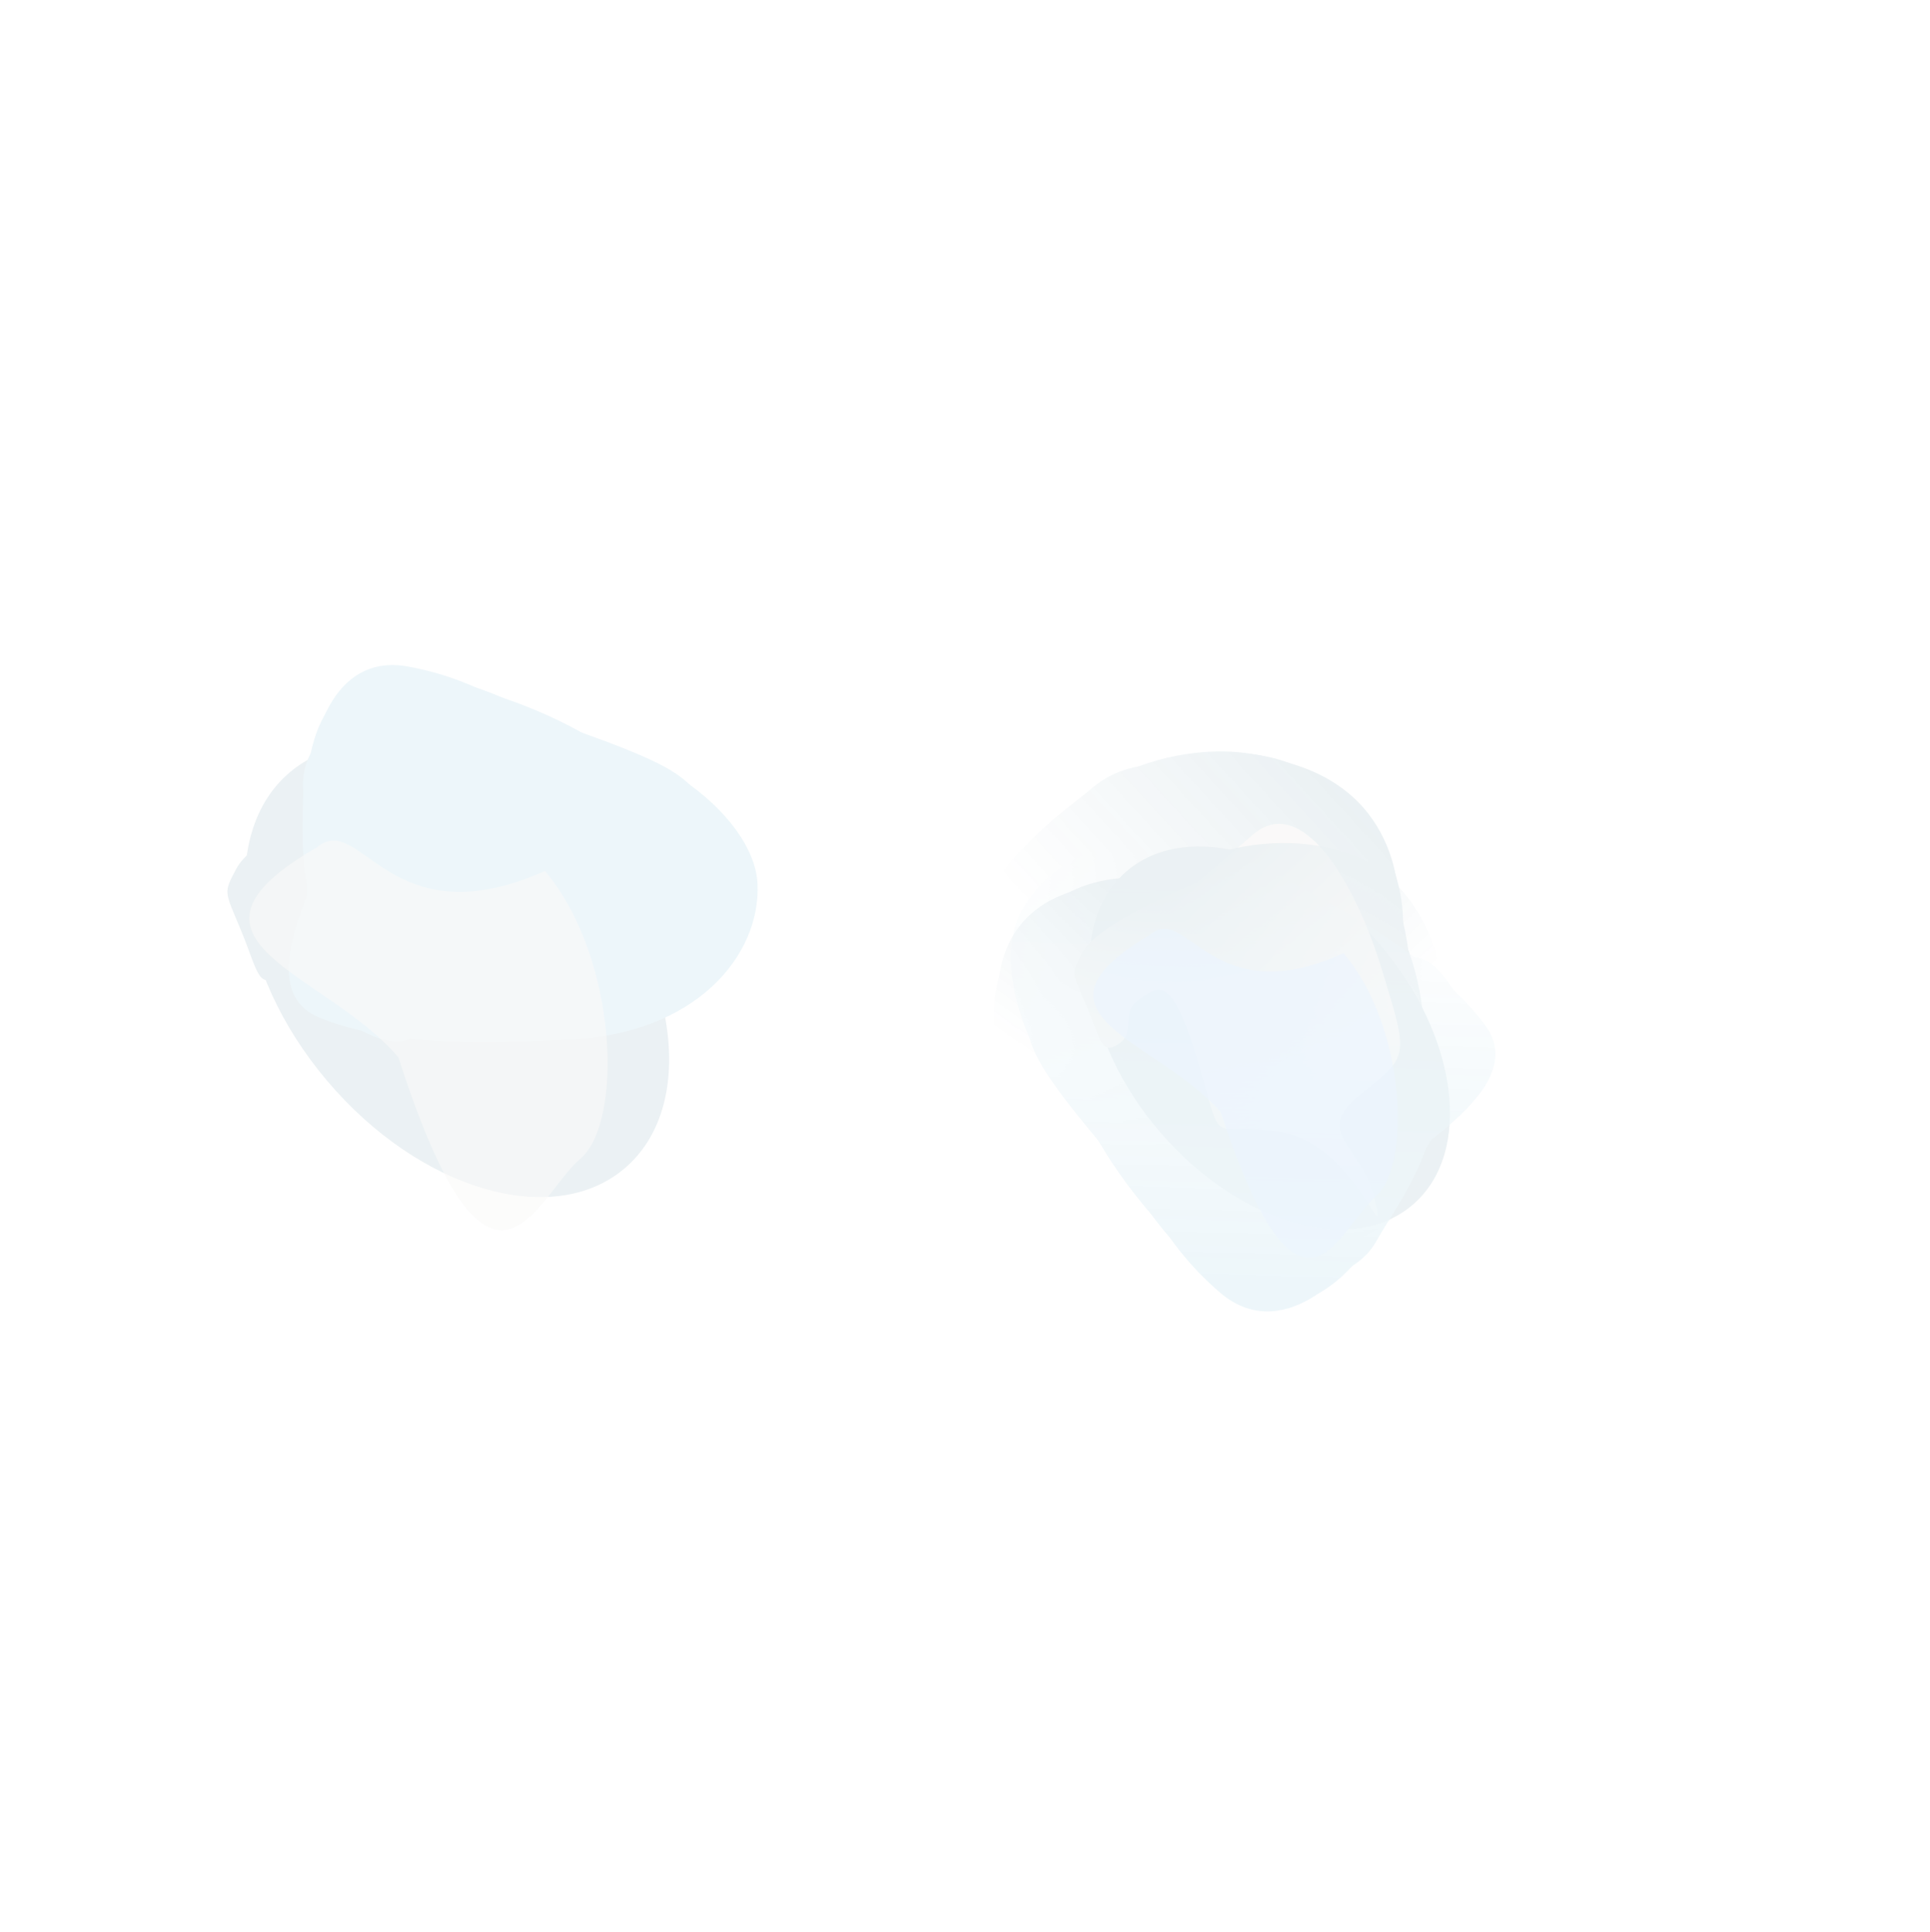 <svg width="2567" height="2569" viewBox="0 0 2567 2569" fill="none" xmlns="http://www.w3.org/2000/svg">
<g opacity="0.08">
<g filter="url(#filter0_f_3296_6184)">
<ellipse cx="1688.8" cy="1380.23" rx="192.162" ry="292.172" transform="rotate(-40.654 1688.8 1380.23)" fill="#004D6D"/>
</g>
<mask id="mask0_3296_6184" style="mask-type:alpha" maskUnits="userSpaceOnUse" x="1228" y="874" width="929" height="972">
<path d="M1864.2 1845.41L2156.65 1370.18L1824.37 982.146L1687.04 874.863L1345.14 922.994L1228.5 1139.14L1571.9 1539.02L1864.2 1845.41Z" fill="url(#paint0_linear_3296_6184)"/>
</mask>
<g mask="url(#mask0_3296_6184)">
</g>
<mask id="mask1_3296_6184" style="mask-type:alpha" maskUnits="userSpaceOnUse" x="1185" y="732" width="1035" height="1070">
<path d="M1185.9 1108.17C1374.46 946.77 1615.04 740.911 1623.79 732.129L2219.32 1425.6L1781.42 1801.65L1185.9 1108.17Z" fill="url(#paint1_linear_3296_6184)"/>
</mask>
<g mask="url(#mask1_3296_6184)">
<path d="M1814.21 1074.97C1881.38 1153.19 1870.42 1276.86 1809.95 1328.78C1749.49 1380.7 1642.96 1417.18 1570.9 1333.26C1535.18 1291.67 1451.41 1275.89 1439.09 1200.63C1426.55 1124.01 1518.83 1064.64 1549.33 1038.44C1609.79 986.524 1747.05 996.757 1814.21 1074.97Z" fill="#004D6D"/>
<g filter="url(#filter1_f_3296_6184)">
<path d="M1808.23 1078.48C1880.27 1162.37 1873.85 1272.18 1821.88 1316.81C1769.91 1361.44 1674.53 1388.36 1602.5 1304.48C1566.8 1262.91 1487.36 1243.43 1470.83 1171.82C1454 1098.92 1534.7 1049.48 1560.92 1026.97C1612.89 982.342 1736.19 994.601 1808.23 1078.48Z" fill="#004D6D"/>
</g>
<g filter="url(#filter2_f_3296_6184)">
<path d="M1810.41 1081.03C1891.15 1175.04 1877.46 1303.7 1813.39 1358.72C1749.32 1413.75 1634.77 1450.48 1554.04 1356.47C1514.03 1309.88 1414.98 1296.64 1399.35 1213.89C1383.45 1129.65 1487.25 1062.77 1519.58 1035.01C1583.65 979.987 1729.68 987.009 1810.41 1081.03Z" fill="#004D6D"/>
</g>
<g filter="url(#filter3_f_3296_6184)">
<path d="M1812.14 1098.4C1896.11 1227.97 1895.57 1395.49 1820.59 1459.88C1745.6 1524.28 1613.94 1534.98 1517.11 1422.22C1469.12 1366.35 1325.71 1364.71 1306.05 1266.25C1286.03 1166.03 1401.5 1093.57 1439.33 1061.08C1514.31 996.686 1714.87 948.293 1812.14 1098.4Z" fill="#004D6D"/>
</g>
<g filter="url(#filter4_f_3296_6184)">
<path d="M1815.38 1163.56C1919.64 1284.97 1912.78 1472.45 1839.46 1535.41C1766.15 1598.38 1632.41 1603 1528.15 1481.6C1476.49 1421.43 1385.77 1372.41 1360.9 1269.58C1335.58 1164.9 1449.79 1095.57 1486.77 1063.81C1560.09 1000.85 1711.12 1042.15 1815.38 1163.56Z" fill="#004D6D"/>
</g>
<g filter="url(#filter5_f_3296_6184)">
<path d="M1826.7 1235.94C1934.44 1361.41 1928.37 1554.28 1853.39 1618.68C1778.4 1683.07 1641.03 1687.13 1533.29 1561.67C1479.9 1499.5 1386.45 1448.58 1360.36 1342.65C1333.8 1234.81 1450.76 1164.08 1488.59 1131.59C1563.58 1067.2 1718.95 1110.48 1826.7 1235.94Z" fill="#004D6D"/>
</g>
<g filter="url(#filter6_f_3296_6184)">
<path d="M1757.58 1131.34C1851.86 1241.12 1834.2 1420.49 1759.21 1484.88C1684.22 1549.28 1553.9 1561.54 1459.62 1451.75C1412.9 1397.35 1336.23 1348.43 1318.07 1251.73C1299.58 1153.29 1414.71 1080.42 1452.53 1047.93C1527.52 983.538 1663.31 1021.56 1757.58 1131.34Z" fill="#004D6D"/>
</g>
</g>
<g filter="url(#filter7_f_3296_6184)">
<path d="M1439.17 1267.48C1454.23 1238.57 1519.74 1204.87 1592.45 1173.46L1666.74 1109.66C1731.36 1054.16 1802.13 1172 1838.1 1289.65C1874.06 1407.29 1874.01 1403.57 1809.34 1455.35C1744.67 1507.13 1811.85 1521.82 1828.82 1596.56C1845.78 1671.3 1802.12 1521.91 1704.09 1505.51C1606.05 1489.11 1629.49 1535.53 1593.62 1413.11C1557.75 1290.68 1539.71 1312.45 1514.44 1329.45C1489.16 1346.46 1511.46 1372.43 1488 1387.88C1464.54 1403.33 1464.44 1383.67 1445.25 1338.1C1426.06 1292.54 1424.12 1296.38 1439.17 1267.48Z" fill="#BEB5AD"/>
</g>
<mask id="mask2_3296_6184" style="mask-type:alpha" maskUnits="userSpaceOnUse" x="1210" y="901" width="838" height="855">
<path d="M2047.65 1142.82L1553.55 901.107L1278.3 1217.4L1210.72 1347.4L1323.56 1660.02L1544.75 1755.09L1833.06 1423.43L2047.65 1142.82Z" fill="url(#paint2_linear_3296_6184)"/>
</mask>
<g mask="url(#mask2_3296_6184)">
<mask id="mask3_3296_6184" style="mask-type:alpha" maskUnits="userSpaceOnUse" x="1109" y="839" width="920" height="939">
<path d="M1510.99 1777.97C1323.88 1614.88 1119.73 1436.79 1109.88 1429.29L1627.2 839.225L2028.32 1187.91L1510.99 1777.97Z" fill="url(#paint3_linear_3296_6184)"/>
</mask>
<g mask="url(#mask3_3296_6184)">
<path d="M1359.93 1226.68C1416.32 1161.81 1530.82 1165.59 1590.96 1217.87C1651.11 1270.16 1707.22 1365.03 1646.71 1434.63C1616.73 1469.12 1620.53 1545.95 1554.96 1560.9C1488.21 1576.11 1414.42 1495.31 1384.08 1468.94C1323.93 1416.65 1303.53 1291.56 1359.93 1226.68Z" fill="#004D6D"/>
<g filter="url(#filter8_f_3296_6184)">
<path d="M1364.4 1231.93C1424.88 1162.36 1520.25 1157.85 1566.95 1198.44C1613.64 1239.03 1652.1 1318.55 1591.63 1388.12C1561.66 1422.6 1557.7 1492.65 1498.84 1513.4C1438.92 1534.52 1383.47 1469.67 1359.92 1449.2C1313.22 1408.61 1303.93 1301.51 1364.4 1231.93Z" fill="#004D6D"/>
</g>
<g filter="url(#filter9_f_3296_6184)">
<path d="M1366.23 1229.83C1434.01 1151.86 1546.84 1151.96 1604.5 1202.08C1662.16 1252.2 1712.25 1347.4 1644.46 1425.38C1610.87 1464.02 1615.5 1550.41 1546.88 1571.36C1477.03 1592.69 1402.75 1509.46 1373.66 1484.18C1316 1434.06 1298.44 1307.81 1366.23 1229.83Z" fill="#004D6D"/>
</g>
<g filter="url(#filter10_f_3296_6184)">
<path d="M1392.91 1237.17C1492.24 1154.49 1644.23 1146.6 1718.83 1211.45C1793.43 1276.3 1831.6 1395.27 1750.3 1488.79C1710.02 1535.13 1739.53 1665.38 1654.52 1688.15C1567.99 1711.32 1436.56 1587.33 1398.93 1554.62C1324.33 1489.77 1277.85 1332.95 1392.91 1237.17Z" fill="#004D6D"/>
</g>
<g filter="url(#filter11_f_3296_6184)">
<path d="M1433.74 1228.39C1521.27 1127.7 1699 1117.37 1771.93 1180.77C1844.87 1244.17 1877.98 1365.32 1790.45 1466.02C1747.07 1515.92 1722.24 1600.7 1634.38 1628.42C1544.95 1656.63 1368.13 1554.59 1331.34 1522.61C1258.4 1459.21 1346.21 1329.09 1433.74 1228.39Z" fill="#004D6D"/>
</g>
<g filter="url(#filter12_f_3296_6184)">
<path d="M1503.17 1207.31C1593.63 1103.25 1769.81 1099.12 1844.41 1163.97C1919.01 1228.82 1952.39 1353.3 1861.93 1457.35C1817.11 1508.92 1649.25 1498.19 1558.85 1527.16C1466.82 1556.65 1377.4 1454.03 1339.77 1421.32C1265.17 1356.47 1412.72 1311.37 1503.17 1207.31Z" fill="#004D6D"/>
</g>
<g filter="url(#filter13_f_3296_6184)">
<path d="M1423.28 1275.27C1502.43 1184.22 1668.87 1191.29 1743.47 1256.14C1818.07 1320.99 1857.36 1438.67 1778.21 1529.72C1738.99 1574.84 1711.21 1646.87 1627.46 1668.19C1542.21 1689.89 1451.25 1589.03 1413.62 1556.32C1339.02 1491.47 1344.13 1366.33 1423.28 1275.27Z" fill="#004D6D"/>
</g>
</g>
</g>
<mask id="mask4_3296_6184" style="mask-type:alpha" maskUnits="userSpaceOnUse" x="1103" y="813" width="1225" height="1131">
<path d="M2327.88 1279.1C2211.4 1495.79 1977.21 1931.99 1972.34 1943.28L1103.42 1478.14L1458.96 813.96L2327.88 1279.1Z" fill="url(#paint4_linear_3296_6184)"/>
</mask>
<g mask="url(#mask4_3296_6184)">
<path d="M1622.69 1718.81C1542.59 1650.27 1483.87 1544.56 1521.14 1474.92C1558.42 1405.28 1647.02 1335.13 1752.17 1391.42C1804.27 1419.31 1827.54 1371.87 1870.88 1439.69C1915 1508.73 1849.83 1596.04 1831.02 1631.17C1793.75 1700.81 1702.78 1787.35 1622.69 1718.81Z" fill="#1F8FBE"/>
<g filter="url(#filter14_f_3296_6184)">
<path d="M1613.52 1708.64C1491.86 1580.09 1482.48 1550.17 1514.52 1490.31C1546.57 1430.45 1628.27 1373.12 1733.38 1429.39C1785.46 1457.27 1804.79 1414.13 1850.71 1477.07C1897.46 1541.13 1838.53 1616.81 1822.36 1647C1790.32 1706.86 1671.48 1776.12 1613.52 1708.64Z" fill="#1F8FBE"/>
</g>
<g filter="url(#filter15_f_3296_6184)">
<path d="M1623.88 1711.76C1466.18 1580.93 1446.47 1440.94 1485.97 1367.14C1525.48 1293.34 1641.13 1300.6 1758.93 1363.66C1817.31 1394.91 1809.44 1315.91 1859.13 1389.79C1909.7 1465 1844.12 1579.01 1824.19 1616.24C1784.68 1690.04 1741.68 1774.83 1623.88 1711.76Z" fill="#1F8FBE"/>
</g>
<g filter="url(#filter16_f_3296_6184)">
<path d="M1614.96 1695.75C1474.16 1582.55 1374.68 1396.39 1420.91 1310.01C1467.15 1223.64 1626.24 1212.97 1767.52 1288.6C1837.54 1326.08 1868.07 1221.31 1928.22 1308.85C1989.46 1397.96 1907.14 1505.46 1883.82 1549.03C1837.58 1635.4 1755.75 1808.94 1614.96 1695.75Z" fill="#1F8FBE"/>
</g>
<g filter="url(#filter17_f_3296_6184)">
<path d="M1526.01 1593.58C1346.37 1384.39 1347.18 1376.59 1392.38 1292.14C1437.59 1207.7 1579.92 1154.1 1732.04 1235.53C1807.43 1275.89 1817.83 1300.87 1884.88 1390.87C1953.13 1482.48 1854.69 1605.64 1831.89 1648.24C1786.68 1732.68 1630.19 1714.9 1526.01 1593.58Z" fill="#1F8FBE"/>
</g>
<g filter="url(#filter18_f_3296_6184)">
<path d="M1543.5 1569.16C1386.3 1485 1311.89 1298.74 1358.13 1212.36C1404.36 1125.99 1536.49 1076.59 1693.69 1160.74C1771.6 1202.44 1905.34 1269.88 1974.87 1362.44C2045.65 1456.66 1827.4 1553.1 1804.08 1596.67C1757.84 1683.05 1700.71 1653.31 1543.5 1569.16Z" fill="#1F8FBE"/>
</g>
<g filter="url(#filter19_f_3296_6184)">
<path d="M1654.39 1646.18C1516.84 1572.55 1459.35 1395.34 1505.58 1308.96C1551.82 1222.59 1673.68 1167.69 1811.23 1241.32C1879.4 1277.81 1844.62 1229.64 1902.58 1316C1961.59 1403.92 1879.78 1511.69 1856.46 1555.26C1810.22 1641.63 1791.95 1719.82 1654.39 1646.18Z" fill="#1F8FBE"/>
</g>
</g>
<g opacity="0.6" filter="url(#filter20_f_3296_6184)">
<path d="M1786.85 1267.5C1869.53 1363.78 1878.1 1549.46 1829.13 1591.51C1780.16 1633.57 1730.11 1800.84 1623.51 1478.79C1540.83 1382.51 1347.83 1349.99 1529.73 1242.86C1578.7 1200.81 1611.01 1347.48 1786.85 1267.5Z" fill="#0276FF"/>
</g>
<g filter="url(#filter21_f_3296_6184)">
<ellipse cx="607.988" cy="1290.41" rx="226.8" ry="344.837" transform="rotate(-40.172 607.988 1290.41)" fill="url(#paint5_linear_3296_6184)"/>
</g>
<g filter="url(#filter22_f_3296_6184)">
<path d="M314.514 1154.85C332.566 1120.89 410.216 1081.77 496.342 1045.41L584.655 970.855C661.478 905.998 743.826 1045.78 785.105 1184.98C826.384 1324.19 826.366 1319.8 749.525 1380.26C672.684 1440.73 751.829 1458.73 771.105 1547.11C790.381 1635.49 740.343 1458.74 624.804 1438.42C509.266 1418.09 536.469 1473.1 495.346 1328.26C454.224 1183.42 432.718 1208.93 402.723 1228.75C372.727 1248.56 398.786 1279.44 370.942 1297.44C343.098 1315.44 343.183 1292.23 320.986 1238.27C298.79 1184.3 296.462 1188.82 314.514 1154.85Z" fill="#004D6D"/>
</g>
<path d="M541.68 886.145C641.379 903.78 741.524 962.594 744.651 1038.39C747.777 1114.19 708.699 1215.45 594.251 1220.17C537.536 1222.51 541.424 1273.1 472.485 1238.13C402.308 1202.54 413.641 1098.52 412.063 1060.28C408.937 984.479 441.98 868.51 541.68 886.145Z" fill="#1F8FBE"/>
<g filter="url(#filter23_f_3296_6184)">
<path d="M554.226 890.087C717.587 937.094 739.943 957.273 742.631 1022.43C745.318 1087.58 705.682 1174.87 591.28 1179.58C534.588 1181.92 539.64 1227.04 470.947 1197.37C401.02 1167.17 412.869 1075.81 411.513 1042.95C408.826 977.793 473.363 862.522 554.226 890.087Z" fill="#1F8FBE"/>
</g>
<g filter="url(#filter24_f_3296_6184)">
<path d="M544.138 892.55C738.421 923.873 823.016 1030.08 826.329 1110.41C829.642 1190.73 730.419 1241.14 602.196 1246.43C538.656 1249.05 583.696 1310.57 506.555 1273.68C428.028 1236.13 426.679 1109.81 425.007 1069.29C421.694 988.96 415.915 897.838 544.138 892.55Z" fill="#1F8FBE"/>
</g>
<g filter="url(#filter25_f_3296_6184)">
<path d="M559.328 901.45C731.026 926.428 904.141 1031.92 908.019 1125.93C911.896 1219.94 785.476 1306.37 631.698 1312.71C555.494 1315.86 581.34 1417.43 488.872 1374.35C394.742 1330.49 410.41 1201.41 408.454 1153.98C404.576 1059.97 387.63 876.473 559.328 901.45Z" fill="#1F8FBE"/>
</g>
<g filter="url(#filter26_f_3296_6184)">
<path d="M682.751 942.593C933.415 1028.04 936.549 1034.89 940.34 1126.8C944.132 1218.72 852.518 1332.49 686.94 1339.32C604.888 1342.7 584.101 1327.11 484.728 1285.35C383.57 1242.85 404.944 1092.94 403.032 1046.57C399.24 954.658 537.385 893.041 682.751 942.593Z" fill="#1F8FBE"/>
</g>
<g filter="url(#filter27_f_3296_6184)">
<path d="M680.193 971.332C851.302 964.274 1003.72 1082.09 1007.6 1176.1C1011.47 1270.11 926.26 1375.43 755.151 1382.49C670.358 1385.99 526.812 1395.43 424.14 1352.77C319.623 1309.34 453.141 1123.09 451.185 1075.67C447.307 981.657 509.083 978.39 680.193 971.332Z" fill="#1F8FBE"/>
</g>
<g filter="url(#filter28_f_3296_6184)">
<path d="M550.875 961.698C700.596 955.522 834.6 1074.09 838.477 1168.11C842.355 1262.12 768.317 1366.98 618.596 1373.15C544.402 1376.21 596.671 1399.11 506.591 1355.93C414.893 1311.97 430.008 1182.91 428.052 1135.48C424.174 1041.47 401.154 967.874 550.875 961.698Z" fill="#1F8FBE"/>
</g>
<g opacity="0.6" filter="url(#filter29_f_3296_6184)">
<path d="M724.881 1158.33C821.503 1272.77 829.777 1492.01 771.564 1541.15C713.35 1590.3 652.614 1787.21 530.006 1406.07C433.384 1291.62 205.921 1251.32 421.667 1126.7C479.88 1077.55 516.558 1250.98 724.881 1158.33Z" fill="url(#paint6_linear_3296_6184)"/>
</g>
</g>
<defs>
<filter id="filter0_f_3296_6184" x="1331.43" y="1008.03" width="714.738" height="744.415" filterUnits="userSpaceOnUse" color-interpolation-filters="sRGB">
<feFlood flood-opacity="0" result="BackgroundImageFix"/>
<feBlend mode="normal" in="SourceGraphic" in2="BackgroundImageFix" result="shape"/>
<feGaussianBlur stdDeviation="58.797" result="effect1_foregroundBlur_3296_6184"/>
</filter>
<filter id="filter1_f_3296_6184" x="1463.84" y="996.836" width="402.459" height="366.857" filterUnits="userSpaceOnUse" color-interpolation-filters="sRGB">
<feFlood flood-opacity="0" result="BackgroundImageFix"/>
<feBlend mode="normal" in="SourceGraphic" in2="BackgroundImageFix" result="shape"/>
<feGaussianBlur stdDeviation="2.352" result="effect1_foregroundBlur_3296_6184"/>
</filter>
<filter id="filter2_f_3296_6184" x="1381.24" y="983.878" width="501.499" height="446.798" filterUnits="userSpaceOnUse" color-interpolation-filters="sRGB">
<feFlood flood-opacity="0" result="BackgroundImageFix"/>
<feBlend mode="normal" in="SourceGraphic" in2="BackgroundImageFix" result="shape"/>
<feGaussianBlur stdDeviation="8.232" result="effect1_foregroundBlur_3296_6184"/>
</filter>
<filter id="filter3_f_3296_6184" x="1280.21" y="975.73" width="619.313" height="555.663" filterUnits="userSpaceOnUse" color-interpolation-filters="sRGB">
<feFlood flood-opacity="0" result="BackgroundImageFix"/>
<feBlend mode="normal" in="SourceGraphic" in2="BackgroundImageFix" result="shape"/>
<feGaussianBlur stdDeviation="11.759" result="effect1_foregroundBlur_3296_6184"/>
</filter>
<filter id="filter4_f_3296_6184" x="1293.77" y="971.093" width="663.9" height="671.303" filterUnits="userSpaceOnUse" color-interpolation-filters="sRGB">
<feFlood flood-opacity="0" result="BackgroundImageFix"/>
<feBlend mode="normal" in="SourceGraphic" in2="BackgroundImageFix" result="shape"/>
<feGaussianBlur stdDeviation="31.751" result="effect1_foregroundBlur_3296_6184"/>
</filter>
<filter id="filter5_f_3296_6184" x="1198.9" y="944.412" width="867.46" height="875.945" filterUnits="userSpaceOnUse" color-interpolation-filters="sRGB">
<feFlood flood-opacity="0" result="BackgroundImageFix"/>
<feBlend mode="normal" in="SourceGraphic" in2="BackgroundImageFix" result="shape"/>
<feGaussianBlur stdDeviation="78.789" result="effect1_foregroundBlur_3296_6184"/>
</filter>
<filter id="filter6_f_3296_6184" x="1243.17" y="943.63" width="651.754" height="663.151" filterUnits="userSpaceOnUse" color-interpolation-filters="sRGB">
<feFlood flood-opacity="0" result="BackgroundImageFix"/>
<feBlend mode="normal" in="SourceGraphic" in2="BackgroundImageFix" result="shape"/>
<feGaussianBlur stdDeviation="36.454" result="effect1_foregroundBlur_3296_6184"/>
</filter>
<filter id="filter7_f_3296_6184" x="1349.23" y="1015.55" width="592.974" height="681.778" filterUnits="userSpaceOnUse" color-interpolation-filters="sRGB">
<feFlood flood-opacity="0" result="BackgroundImageFix"/>
<feBlend mode="normal" in="SourceGraphic" in2="BackgroundImageFix" result="shape"/>
<feGaussianBlur stdDeviation="39.982" result="effect1_foregroundBlur_3296_6184"/>
</filter>
<filter id="filter8_f_3296_6184" x="1317.25" y="1167.93" width="310.176" height="354.349" filterUnits="userSpaceOnUse" color-interpolation-filters="sRGB">
<feFlood flood-opacity="0" result="BackgroundImageFix"/>
<feBlend mode="normal" in="SourceGraphic" in2="BackgroundImageFix" result="shape"/>
<feGaussianBlur stdDeviation="2.352" result="effect1_foregroundBlur_3296_6184"/>
</filter>
<filter id="filter9_f_3296_6184" x="1305.98" y="1150.89" width="387.547" height="440.395" filterUnits="userSpaceOnUse" color-interpolation-filters="sRGB">
<feFlood flood-opacity="0" result="BackgroundImageFix"/>
<feBlend mode="normal" in="SourceGraphic" in2="BackgroundImageFix" result="shape"/>
<feGaussianBlur stdDeviation="8.232" result="effect1_foregroundBlur_3296_6184"/>
</filter>
<filter id="filter10_f_3296_6184" x="1299.96" y="1144.75" width="519.396" height="569.784" filterUnits="userSpaceOnUse" color-interpolation-filters="sRGB">
<feFlood flood-opacity="0" result="BackgroundImageFix"/>
<feBlend mode="normal" in="SourceGraphic" in2="BackgroundImageFix" result="shape"/>
<feGaussianBlur stdDeviation="11.759" result="effect1_foregroundBlur_3296_6184"/>
</filter>
<filter id="filter11_f_3296_6184" x="1240.72" y="1077.61" width="665.666" height="619.181" filterUnits="userSpaceOnUse" color-interpolation-filters="sRGB">
<feFlood flood-opacity="0" result="BackgroundImageFix"/>
<feBlend mode="normal" in="SourceGraphic" in2="BackgroundImageFix" result="shape"/>
<feGaussianBlur stdDeviation="31.751" result="effect1_foregroundBlur_3296_6184"/>
</filter>
<filter id="filter12_f_3296_6184" x="1161.81" y="963.464" width="912.265" height="726.536" filterUnits="userSpaceOnUse" color-interpolation-filters="sRGB">
<feFlood flood-opacity="0" result="BackgroundImageFix"/>
<feBlend mode="normal" in="SourceGraphic" in2="BackgroundImageFix" result="shape"/>
<feGaussianBlur stdDeviation="78.789" result="effect1_foregroundBlur_3296_6184"/>
</filter>
<filter id="filter13_f_3296_6184" x="1287.75" y="1134.25" width="606.865" height="609.878" filterUnits="userSpaceOnUse" color-interpolation-filters="sRGB">
<feFlood flood-opacity="0" result="BackgroundImageFix"/>
<feBlend mode="normal" in="SourceGraphic" in2="BackgroundImageFix" result="shape"/>
<feGaussianBlur stdDeviation="36.454" result="effect1_foregroundBlur_3296_6184"/>
</filter>
<filter id="filter14_f_3296_6184" x="1494.07" y="1401.68" width="379.028" height="339.436" filterUnits="userSpaceOnUse" color-interpolation-filters="sRGB">
<feFlood flood-opacity="0" result="BackgroundImageFix"/>
<feBlend mode="normal" in="SourceGraphic" in2="BackgroundImageFix" result="shape"/>
<feGaussianBlur stdDeviation="2.352" result="effect1_foregroundBlur_3296_6184"/>
</filter>
<filter id="filter15_f_3296_6184" x="1451.98" y="1297.6" width="442.357" height="452.688" filterUnits="userSpaceOnUse" color-interpolation-filters="sRGB">
<feFlood flood-opacity="0" result="BackgroundImageFix"/>
<feBlend mode="normal" in="SourceGraphic" in2="BackgroundImageFix" result="shape"/>
<feGaussianBlur stdDeviation="8.232" result="effect1_foregroundBlur_3296_6184"/>
</filter>
<filter id="filter16_f_3296_6184" x="1385.93" y="1214.44" width="588.02" height="541.976" filterUnits="userSpaceOnUse" color-interpolation-filters="sRGB">
<feFlood flood-opacity="0" result="BackgroundImageFix"/>
<feBlend mode="normal" in="SourceGraphic" in2="BackgroundImageFix" result="shape"/>
<feGaussianBlur stdDeviation="11.759" result="effect1_foregroundBlur_3296_6184"/>
</filter>
<filter id="filter17_f_3296_6184" x="1303.51" y="1131.68" width="668.59" height="632.28" filterUnits="userSpaceOnUse" color-interpolation-filters="sRGB">
<feFlood flood-opacity="0" result="BackgroundImageFix"/>
<feBlend mode="normal" in="SourceGraphic" in2="BackgroundImageFix" result="shape"/>
<feGaussianBlur stdDeviation="31.751" result="effect1_foregroundBlur_3296_6184"/>
</filter>
<filter id="filter18_f_3296_6184" x="1186.98" y="959.694" width="959.529" height="846.512" filterUnits="userSpaceOnUse" color-interpolation-filters="sRGB">
<feFlood flood-opacity="0" result="BackgroundImageFix"/>
<feBlend mode="normal" in="SourceGraphic" in2="BackgroundImageFix" result="shape"/>
<feGaussianBlur stdDeviation="78.789" result="effect1_foregroundBlur_3296_6184"/>
</filter>
<filter id="filter19_f_3296_6184" x="1416.95" y="1134.02" width="579.521" height="614.37" filterUnits="userSpaceOnUse" color-interpolation-filters="sRGB">
<feFlood flood-opacity="0" result="BackgroundImageFix"/>
<feBlend mode="normal" in="SourceGraphic" in2="BackgroundImageFix" result="shape"/>
<feGaussianBlur stdDeviation="36.454" result="effect1_foregroundBlur_3296_6184"/>
</filter>
<filter id="filter20_f_3296_6184" x="1355.36" y="1136.34" width="602.636" height="634.866" filterUnits="userSpaceOnUse" color-interpolation-filters="sRGB">
<feFlood flood-opacity="0" result="BackgroundImageFix"/>
<feBlend mode="normal" in="SourceGraphic" in2="BackgroundImageFix" result="shape"/>
<feGaussianBlur stdDeviation="49.39" result="effect1_foregroundBlur_3296_6184"/>
</filter>
<filter id="filter21_f_3296_6184" x="225.988" y="888.966" width="764.001" height="802.884" filterUnits="userSpaceOnUse" color-interpolation-filters="sRGB">
<feFlood flood-opacity="0" result="BackgroundImageFix"/>
<feBlend mode="normal" in="SourceGraphic" in2="BackgroundImageFix" result="shape"/>
<feGaussianBlur stdDeviation="50" result="effect1_foregroundBlur_3296_6184"/>
</filter>
<filter id="filter22_f_3296_6184" x="234.477" y="886.505" width="646.155" height="753.193" filterUnits="userSpaceOnUse" color-interpolation-filters="sRGB">
<feFlood flood-opacity="0" result="BackgroundImageFix"/>
<feBlend mode="normal" in="SourceGraphic" in2="BackgroundImageFix" result="shape"/>
<feGaussianBlur stdDeviation="34" result="effect1_foregroundBlur_3296_6184"/>
</filter>
<filter id="filter23_f_3296_6184" x="407.432" y="881.904" width="339.325" height="329.535" filterUnits="userSpaceOnUse" color-interpolation-filters="sRGB">
<feFlood flood-opacity="0" result="BackgroundImageFix"/>
<feBlend mode="normal" in="SourceGraphic" in2="BackgroundImageFix" result="shape"/>
<feGaussianBlur stdDeviation="2" result="effect1_foregroundBlur_3296_6184"/>
</filter>
<filter id="filter24_f_3296_6184" x="409.773" y="878.549" width="430.637" height="420.88" filterUnits="userSpaceOnUse" color-interpolation-filters="sRGB">
<feFlood flood-opacity="0" result="BackgroundImageFix"/>
<feBlend mode="normal" in="SourceGraphic" in2="BackgroundImageFix" result="shape"/>
<feGaussianBlur stdDeviation="7" result="effect1_foregroundBlur_3296_6184"/>
</filter>
<filter id="filter25_f_3296_6184" x="386.145" y="879.137" width="541.961" height="525.841" filterUnits="userSpaceOnUse" color-interpolation-filters="sRGB">
<feFlood flood-opacity="0" result="BackgroundImageFix"/>
<feBlend mode="normal" in="SourceGraphic" in2="BackgroundImageFix" result="shape"/>
<feGaussianBlur stdDeviation="10" result="effect1_foregroundBlur_3296_6184"/>
</filter>
<filter id="filter26_f_3296_6184" x="348.358" y="871.002" width="646.095" height="522.764" filterUnits="userSpaceOnUse" color-interpolation-filters="sRGB">
<feFlood flood-opacity="0" result="BackgroundImageFix"/>
<feBlend mode="normal" in="SourceGraphic" in2="BackgroundImageFix" result="shape"/>
<feGaussianBlur stdDeviation="27" result="effect1_foregroundBlur_3296_6184"/>
</filter>
<filter id="filter27_f_3296_6184" x="250.131" y="837.029" width="891.593" height="682.843" filterUnits="userSpaceOnUse" color-interpolation-filters="sRGB">
<feFlood flood-opacity="0" result="BackgroundImageFix"/>
<feBlend mode="normal" in="SourceGraphic" in2="BackgroundImageFix" result="shape"/>
<feGaussianBlur stdDeviation="67" result="effect1_foregroundBlur_3296_6184"/>
</filter>
<filter id="filter28_f_3296_6184" x="362.5" y="899.466" width="538.122" height="544.478" filterUnits="userSpaceOnUse" color-interpolation-filters="sRGB">
<feFlood flood-opacity="0" result="BackgroundImageFix"/>
<feBlend mode="normal" in="SourceGraphic" in2="BackgroundImageFix" result="shape"/>
<feGaussianBlur stdDeviation="31" result="effect1_foregroundBlur_3296_6184"/>
</filter>
<filter id="filter29_f_3296_6184" x="247.656" y="1033.74" width="644.473" height="686.031" filterUnits="userSpaceOnUse" color-interpolation-filters="sRGB">
<feFlood flood-opacity="0" result="BackgroundImageFix"/>
<feBlend mode="normal" in="SourceGraphic" in2="BackgroundImageFix" result="shape"/>
<feGaussianBlur stdDeviation="42" result="effect1_foregroundBlur_3296_6184"/>
</filter>
<linearGradient id="paint0_linear_3296_6184" x1="1653.62" y1="1209.85" x2="1367.66" y2="1159.44" gradientUnits="userSpaceOnUse">
<stop stop-color="#C4C4C4"/>
<stop offset="1" stop-color="#C4C4C4" stop-opacity="0"/>
</linearGradient>
<linearGradient id="paint1_linear_3296_6184" x1="1803.41" y1="1081.64" x2="1501.74" y2="1357.87" gradientUnits="userSpaceOnUse">
<stop stop-color="#C4C4C4"/>
<stop offset="1" stop-color="#C4C4C4" stop-opacity="0"/>
</linearGradient>
<linearGradient id="paint2_linear_3296_6184" x1="1547.55" y1="1205.88" x2="1380.21" y2="1433.65" gradientUnits="userSpaceOnUse">
<stop stop-color="#C4C4C4"/>
<stop offset="0.943" stop-color="#C4C4C4" stop-opacity="0"/>
</linearGradient>
<linearGradient id="paint3_linear_3296_6184" x1="1429.31" y1="1288.58" x2="1652.83" y2="1528.2" gradientUnits="userSpaceOnUse">
<stop stop-color="#C4C4C4"/>
<stop offset="1" stop-color="#C4C4C4" stop-opacity="0"/>
</linearGradient>
<linearGradient id="paint4_linear_3296_6184" x1="1630.43" y1="1708.85" x2="1646.98" y2="1140.98" gradientUnits="userSpaceOnUse">
<stop stop-color="#C4C4C4"/>
<stop offset="1" stop-color="#C4C4C4" stop-opacity="0"/>
</linearGradient>
<linearGradient id="paint5_linear_3296_6184" x1="607.988" y1="945.571" x2="607.988" y2="1635.25" gradientUnits="userSpaceOnUse">
<stop stop-color="#004D6D"/>
<stop offset="1" stop-color="#004D6D"/>
</linearGradient>
<linearGradient id="paint6_linear_3296_6184" x1="421.66" y1="1126.7" x2="771.557" y2="1541.16" gradientUnits="userSpaceOnUse">
<stop offset="0.214" stop-color="#BEB5AD"/>
<stop offset="0.568" stop-color="#BEB5AD"/>
<stop offset="0.938" stop-color="#BEB5AD"/>
</linearGradient>
</defs>
</svg>
